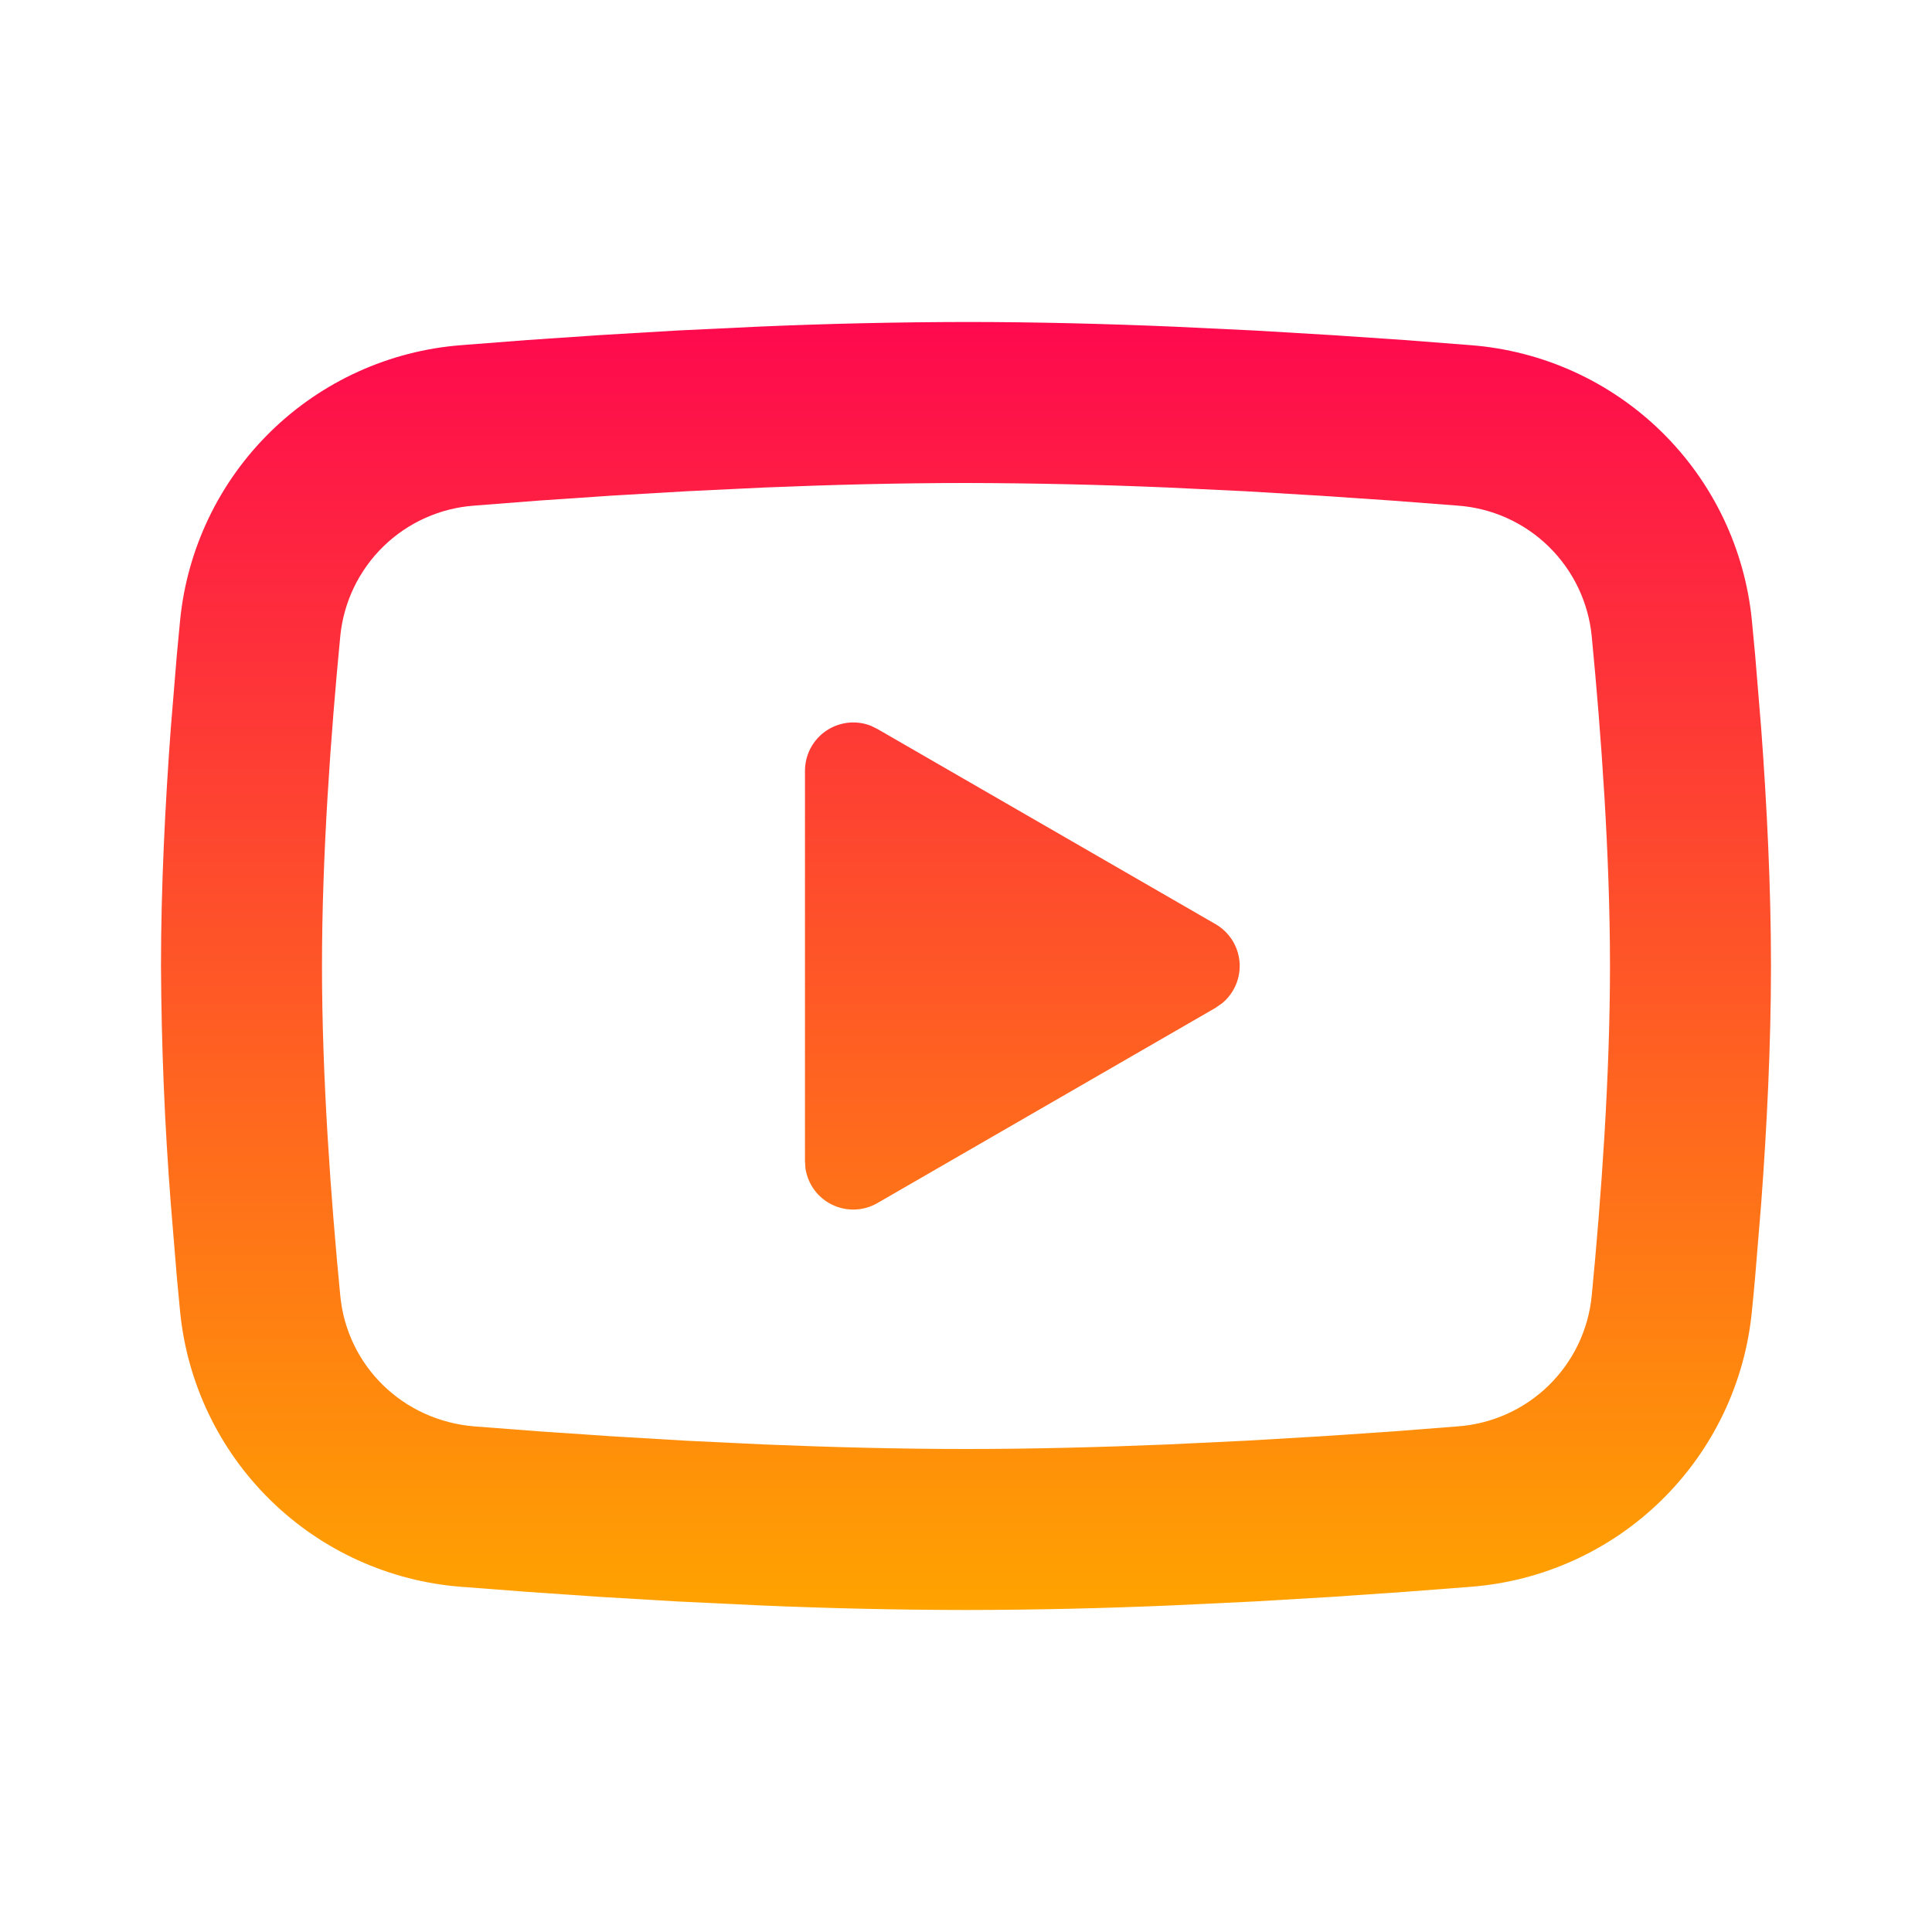 <?xml version="1.0" encoding="UTF-8"?> <svg xmlns="http://www.w3.org/2000/svg" width="64" height="64" viewBox="0 0 64 64" fill="none"><path d="M32 10.666C34.28 10.666 36.618 10.725 38.885 10.821L41.562 10.949L44.125 11.101L46.525 11.264L48.717 11.434C51.096 11.617 53.334 12.632 55.038 14.301C56.743 15.971 57.803 18.188 58.034 20.562L58.141 21.696L58.341 24.122C58.528 26.637 58.666 29.378 58.666 32C58.666 34.621 58.528 37.362 58.341 39.877L58.141 42.304C58.106 42.693 58.072 43.069 58.034 43.437C57.803 45.812 56.742 48.03 55.037 49.699C53.333 51.369 51.094 52.384 48.714 52.565L46.528 52.733L44.128 52.898L41.562 53.05L38.885 53.178C36.591 53.278 34.296 53.33 32 53.333C29.704 53.33 27.408 53.278 25.114 53.178L22.437 53.05L19.874 52.898L17.474 52.733L15.282 52.565C12.903 52.383 10.665 51.368 8.961 49.698C7.257 48.029 6.196 45.812 5.965 43.437L5.858 42.304L5.658 39.877C5.454 37.256 5.346 34.629 5.333 32C5.333 29.378 5.472 26.637 5.658 24.122L5.858 21.696C5.893 21.306 5.928 20.93 5.965 20.562C6.196 18.188 7.256 15.972 8.96 14.302C10.664 12.633 12.901 11.617 15.28 11.434L17.469 11.264L19.869 11.101L22.434 10.949L25.112 10.821C27.406 10.722 29.703 10.67 32 10.666ZM32 16C29.8 16 27.536 16.058 25.333 16.149L22.725 16.274L20.221 16.421L17.869 16.581L15.714 16.749C14.582 16.829 13.514 17.308 12.701 18.1C11.888 18.893 11.382 19.947 11.272 21.077C10.96 24.301 10.666 28.314 10.666 32C10.666 35.685 10.96 39.699 11.272 42.922C11.498 45.248 13.344 47.056 15.714 47.251L17.869 47.416L20.221 47.576L22.725 47.725L25.333 47.85C27.536 47.941 29.8 48 32 48C34.2 48 36.464 47.941 38.666 47.85L41.274 47.725L43.778 47.578L46.13 47.419L48.285 47.251C49.417 47.17 50.485 46.691 51.298 45.899C52.111 45.107 52.618 44.053 52.728 42.922C53.04 39.699 53.333 35.685 53.333 32C53.333 28.314 53.04 24.301 52.728 21.077C52.618 19.947 52.111 18.893 51.298 18.1C50.485 17.308 49.417 16.829 48.285 16.749L46.13 16.584L43.778 16.424L41.274 16.274L38.666 16.149C36.445 16.054 34.223 16.004 32 16ZM26.666 25.533C26.666 25.273 26.73 25.016 26.851 24.785C26.973 24.555 27.149 24.358 27.364 24.211C27.58 24.064 27.828 23.972 28.087 23.942C28.346 23.913 28.608 23.947 28.85 24.043L29.066 24.149L40.266 30.613C40.489 30.742 40.678 30.922 40.816 31.14C40.955 31.357 41.038 31.604 41.061 31.861C41.083 32.117 41.043 32.375 40.944 32.613C40.845 32.851 40.691 33.061 40.493 33.227L40.266 33.386L29.066 39.853C28.841 39.984 28.586 40.057 28.326 40.067C28.065 40.077 27.806 40.023 27.571 39.91C27.336 39.797 27.132 39.629 26.977 39.419C26.822 39.209 26.721 38.964 26.682 38.706L26.666 38.467V25.533Z" fill="url(#paint0_linear_199_631)"></path><defs><linearGradient id="paint0_linear_199_631" x1="32" y1="10.666" x2="32" y2="53.333" gradientUnits="userSpaceOnUse"><stop stop-color="#FE094E"></stop><stop offset="1" stop-color="#FFA300"></stop></linearGradient></defs></svg> 